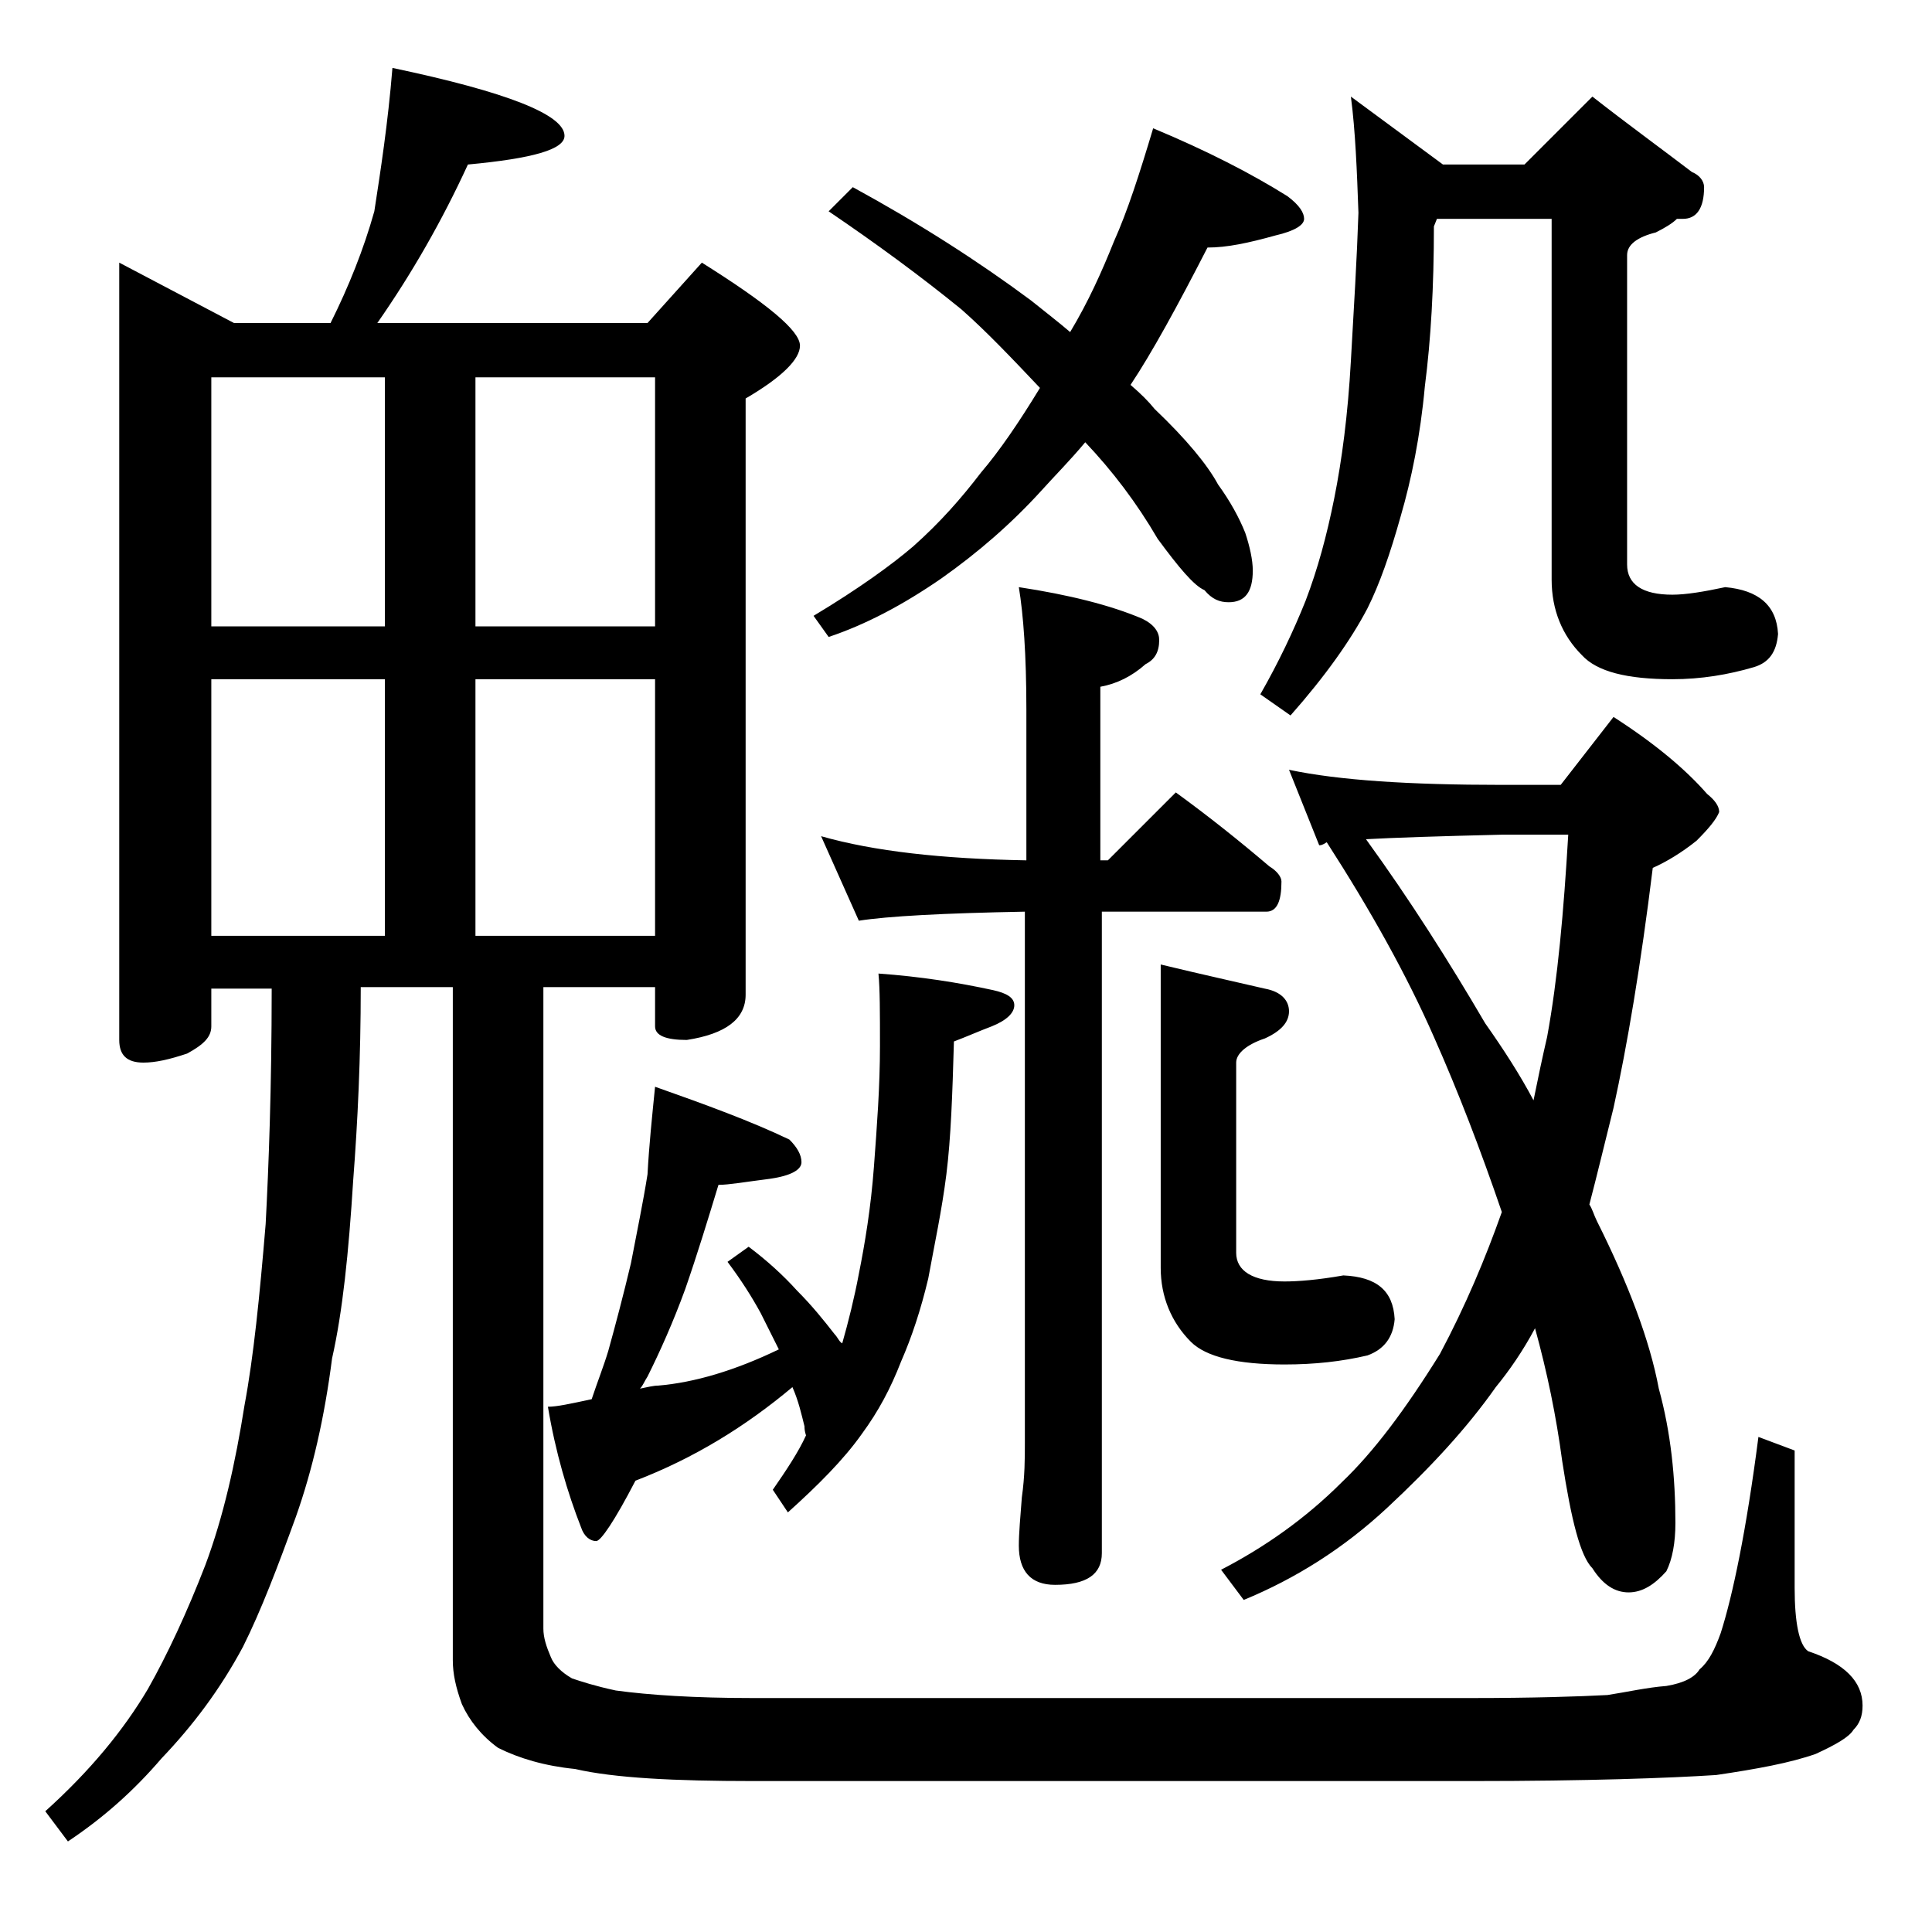 <?xml version="1.0" encoding="utf-8"?>
<!-- Generator: Adobe Illustrator 18.0.0, SVG Export Plug-In . SVG Version: 6.00 Build 0)  -->
<!DOCTYPE svg PUBLIC "-//W3C//DTD SVG 1.1//EN" "http://www.w3.org/Graphics/SVG/1.1/DTD/svg11.dtd">
<svg version="1.1" id="Layer_1" xmlns="http://www.w3.org/2000/svg" xmlns:xlink="http://www.w3.org/1999/xlink" x="0px" y="0px"
	 viewBox="0 0 128 128" enable-background="new 0 0 128 128" xml:space="preserve">
<path d="M26,4.5C33.6,6.1,37.4,7.6,37.4,9c0,0.9-2.1,1.5-6.4,1.9c-1.7,3.7-3.7,7.2-6,10.5h17.9l3.6-4c4.3,2.7,6.5,4.5,6.5,5.5
	c0,0.9-1.2,2.1-3.6,3.5v39.5c0,1.6-1.3,2.6-3.9,3c-1.4,0-2.1-0.3-2.1-0.9v-2.6H36v42.5c0,0.6,0.2,1.2,0.5,1.9c0.2,0.5,0.7,1,1.4,1.4
	c0.6,0.2,1.5,0.5,2.9,0.8c2.2,0.3,5.2,0.5,9.1,0.5h47.5c4.2,0,7.2-0.1,9.1-0.2c1.3-0.2,2.6-0.5,3.9-0.6c1.2-0.2,1.9-0.6,2.2-1.1
	c0.6-0.5,1-1.3,1.4-2.4c0.8-2.5,1.7-6.8,2.5-13l2.4,0.9v9.1c0,2.3,0.3,3.8,0.9,4.2c2.4,0.8,3.6,2,3.6,3.6c0,0.7-0.2,1.2-0.6,1.6
	c-0.3,0.5-1.2,1-2.5,1.6c-1.7,0.6-3.9,1-6.6,1.4c-3.1,0.2-8.5,0.4-16.2,0.4H49.9c-5.2,0-9.2-0.2-11.8-0.8c-2-0.2-3.7-0.7-5.1-1.4
	c-1.1-0.8-1.9-1.8-2.4-2.9c-0.4-1.1-0.6-2-0.6-2.9V65.4h-6.1c0,4.7-0.2,8.9-0.5,12.8C23.1,83,22.7,86.9,22,90
	c-0.5,3.9-1.3,7.4-2.4,10.5c-1.2,3.3-2.3,6.2-3.5,8.6c-1.5,2.8-3.3,5.2-5.4,7.4c-1.8,2.1-3.8,3.9-6.2,5.5L3,120
	c3-2.7,5.2-5.4,6.8-8.1c1.3-2.3,2.6-5.1,3.8-8.2c1.2-3.2,2-6.8,2.6-10.6c0.6-3.2,1-7.2,1.4-12c0.2-3.8,0.4-9,0.4-15.6H14V68
	c0,0.7-0.5,1.2-1.6,1.8c-1.2,0.4-2.1,0.6-2.9,0.6c-1.1,0-1.6-0.5-1.6-1.5V17.4l7.6,4h6.4c1.2-2.4,2.2-4.9,2.9-7.4
	C25.2,11.4,25.7,8.2,26,4.5z M14,41.5h11.5V25H14V41.5z M14,62h11.5V45H14V62z M31.5,25v16.5h11.9V25H31.5z M31.5,62h11.9V45H31.5
	V62z M43.4,72c3.4,1.2,6.4,2.3,8.9,3.5c0.5,0.5,0.8,1,0.8,1.5s-0.7,0.9-2.1,1.1c-1.6,0.2-2.7,0.4-3.4,0.4c-0.7,2.3-1.4,4.6-2.2,6.9
	c-0.8,2.2-1.7,4.2-2.5,5.8c-0.2,0.3-0.3,0.6-0.5,0.8c0.5-0.1,0.9-0.2,1.2-0.2c2.4-0.2,5.1-1,8-2.4c-0.4-0.8-0.8-1.6-1.2-2.4
	c-0.6-1.1-1.3-2.2-2.2-3.4l1.4-1c1.2,0.9,2.3,1.9,3.2,2.9c1,1,1.8,2,2.5,2.9c0.2,0.2,0.3,0.5,0.5,0.6c0.4-1.4,0.8-3,1.1-4.6
	c0.4-2,0.8-4.4,1-7.1c0.2-2.7,0.4-5.3,0.4-8c0-2.2,0-3.8-0.1-4.8c2.8,0.2,5.3,0.6,7.6,1.1c0.9,0.2,1.4,0.5,1.4,1s-0.5,1-1.5,1.4
	c-0.8,0.3-1.7,0.7-2.5,1c-0.1,3.5-0.2,6.4-0.5,8.8c-0.3,2.4-0.8,4.7-1.2,6.9c-0.5,2.1-1.1,3.9-1.8,5.5c-0.7,1.8-1.5,3.3-2.6,4.8
	c-1.2,1.7-2.9,3.4-4.9,5.2l-1-1.5c0.9-1.3,1.7-2.5,2.2-3.6c-0.1-0.3-0.1-0.5-0.1-0.6c-0.2-0.8-0.4-1.7-0.8-2.6
	c-3.1,2.6-6.5,4.7-10.4,6.2c-1.4,2.7-2.3,4-2.6,4c-0.4,0-0.8-0.3-1-0.9c-0.9-2.3-1.7-5-2.2-8c0.6,0,1.5-0.2,2.9-0.5
	c0.4-1.2,0.8-2.2,1.1-3.2c0.5-1.8,1-3.7,1.5-5.8c0.4-2.1,0.8-4,1.1-5.9C43,75.9,43.2,74,43.4,72z M76.4,8.5c3.6,1.5,6.5,3,8.9,4.5
	c0.8,0.6,1.1,1.1,1.1,1.5c0,0.4-0.6,0.8-1.9,1.1c-1.8,0.5-3.2,0.8-4.5,0.8c-2,3.9-3.7,7-5.1,9.1c0.7,0.6,1.2,1.1,1.6,1.6
	c2.1,2,3.5,3.7,4.2,5c0.8,1.1,1.4,2.2,1.8,3.2c0.3,0.9,0.5,1.8,0.5,2.5c0,1.4-0.5,2.1-1.6,2.1c-0.6,0-1.1-0.2-1.6-0.8
	c-0.7-0.3-1.7-1.5-3.1-3.4c-1.4-2.4-3-4.5-4.8-6.4c-1,1.2-2,2.2-2.9,3.2c-2,2.2-4.2,4.1-6.6,5.8c-2.6,1.8-5.1,3.1-7.5,3.9l-1-1.4
	c3-1.8,5.2-3.4,6.6-4.6c1.8-1.6,3.2-3.2,4.5-4.9c1.2-1.4,2.5-3.3,3.9-5.6c-1.8-1.9-3.5-3.7-5.2-5.2C61,18.3,58,16.1,54.9,14l1.6-1.6
	c4.4,2.4,8.3,4.9,11.8,7.5c1,0.8,1.9,1.5,2.6,2.1c1.2-2,2.1-4,2.9-6C74.7,14,75.5,11.5,76.4,8.5z M54.4,55.4c3.5,1,8,1.5,13.6,1.6
	V47c0-3.6-0.2-6.3-0.5-8.1c3.3,0.5,6.1,1.2,8.2,2.1c0.8,0.4,1.1,0.9,1.1,1.4c0,0.8-0.3,1.3-0.9,1.6c-0.9,0.8-1.9,1.3-3,1.5V57h0.5
	l4.5-4.5c2.2,1.6,4.2,3.2,6.2,4.9c0.5,0.3,0.8,0.7,0.8,1c0,1.3-0.3,2-1,2H73v42.5c0,1.4-1,2.1-3.1,2.1c-1.6,0-2.4-0.9-2.4-2.6
	c0-0.8,0.1-1.9,0.2-3.2c0.2-1.4,0.2-2.6,0.2-3.6V60.4c-5.4,0.1-9.1,0.3-11,0.6L54.4,55.4z M76.9,63.9c2.9,0.7,5.2,1.2,6.9,1.6
	c1.1,0.2,1.6,0.8,1.6,1.5s-0.5,1.3-1.6,1.8c-1.2,0.4-1.9,1-1.9,1.6V83c0,1.2,1.1,1.9,3.2,1.9c0.9,0,2.2-0.1,3.9-0.4
	c2.2,0.1,3.3,1,3.4,2.9c-0.1,1.2-0.7,2-1.8,2.4c-1.7,0.4-3.5,0.6-5.5,0.6c-3.1,0-5.2-0.5-6.2-1.5c-1.3-1.3-2-3-2-4.9V63.9z M85.4,51
	c3.3,0.7,8,1,14.1,1h3.9l3.5-4.5c2.8,1.8,4.8,3.5,6.2,5.1c0.5,0.4,0.8,0.8,0.8,1.2c-0.2,0.5-0.7,1.1-1.5,1.9c-1,0.8-2,1.4-2.9,1.8
	c-0.8,6.5-1.7,11.8-2.6,15.9c-0.6,2.4-1.1,4.5-1.6,6.4c0.2,0.3,0.3,0.7,0.5,1.1c2.1,4.2,3.5,7.9,4.1,11.1c0.8,2.9,1.1,5.9,1.1,8.9
	c0,1.3-0.2,2.4-0.6,3.2c-0.8,0.9-1.6,1.4-2.5,1.4c-0.9,0-1.7-0.5-2.4-1.6c-0.8-0.8-1.4-3.2-2-7.1c-0.4-3-1-5.9-1.8-8.8
	c-0.8,1.5-1.7,2.8-2.6,3.9c-1.9,2.7-4.3,5.3-7.2,8c-2.9,2.7-6.1,4.7-9.5,6.1l-1.5-2c2.9-1.5,5.6-3.4,8-5.8c2.1-2,4.2-4.8,6.5-8.5
	c1.7-3.2,3-6.3,4.1-9.4c-1.4-4.1-2.9-8-4.5-11.6c-1.8-4.1-4.2-8.4-7.1-12.9C87.6,56,87.5,56,87.4,56L85.4,51z M89.5,6.4l6.1,4.5h5.4
	l4.5-4.5c2.3,1.8,4.5,3.4,6.6,5c0.5,0.2,0.8,0.6,0.8,1c0,1.4-0.5,2.1-1.4,2.1h-0.4c-0.3,0.3-0.8,0.6-1.4,0.9
	c-1.2,0.3-1.9,0.8-1.9,1.5v20.5c0,1.3,1,2,3,2c0.9,0,2.1-0.2,3.5-0.5c2.2,0.2,3.4,1.2,3.5,3.1c-0.1,1.2-0.6,1.9-1.6,2.2
	c-1.7,0.5-3.5,0.8-5.4,0.8c-3,0-5-0.5-6-1.6c-1.3-1.3-2-3-2-5V14.5h-7.6L95,15c0,4-0.2,7.5-0.6,10.6c-0.3,3.3-0.9,6.2-1.6,8.6
	c-0.7,2.5-1.4,4.5-2.2,6.1c-1.1,2.1-2.8,4.5-5.1,7.1L83.5,46c1.2-2.1,2.2-4.2,3-6.2c0.8-2.1,1.4-4.3,1.9-6.8
	c0.5-2.5,0.9-5.5,1.1-9.1c0.2-3.5,0.4-6.8,0.5-9.8C89.9,11.3,89.8,8.7,89.5,6.4z M90.5,55.6c2.9,4,5.5,8.1,7.9,12.2
	c1.2,1.7,2.3,3.4,3.2,5.1c0.3-1.5,0.6-2.9,0.9-4.2c0.7-3.8,1.1-8.3,1.4-13.4h-4.4C95.3,55.4,92.3,55.5,90.5,55.6z"/>
</svg>
